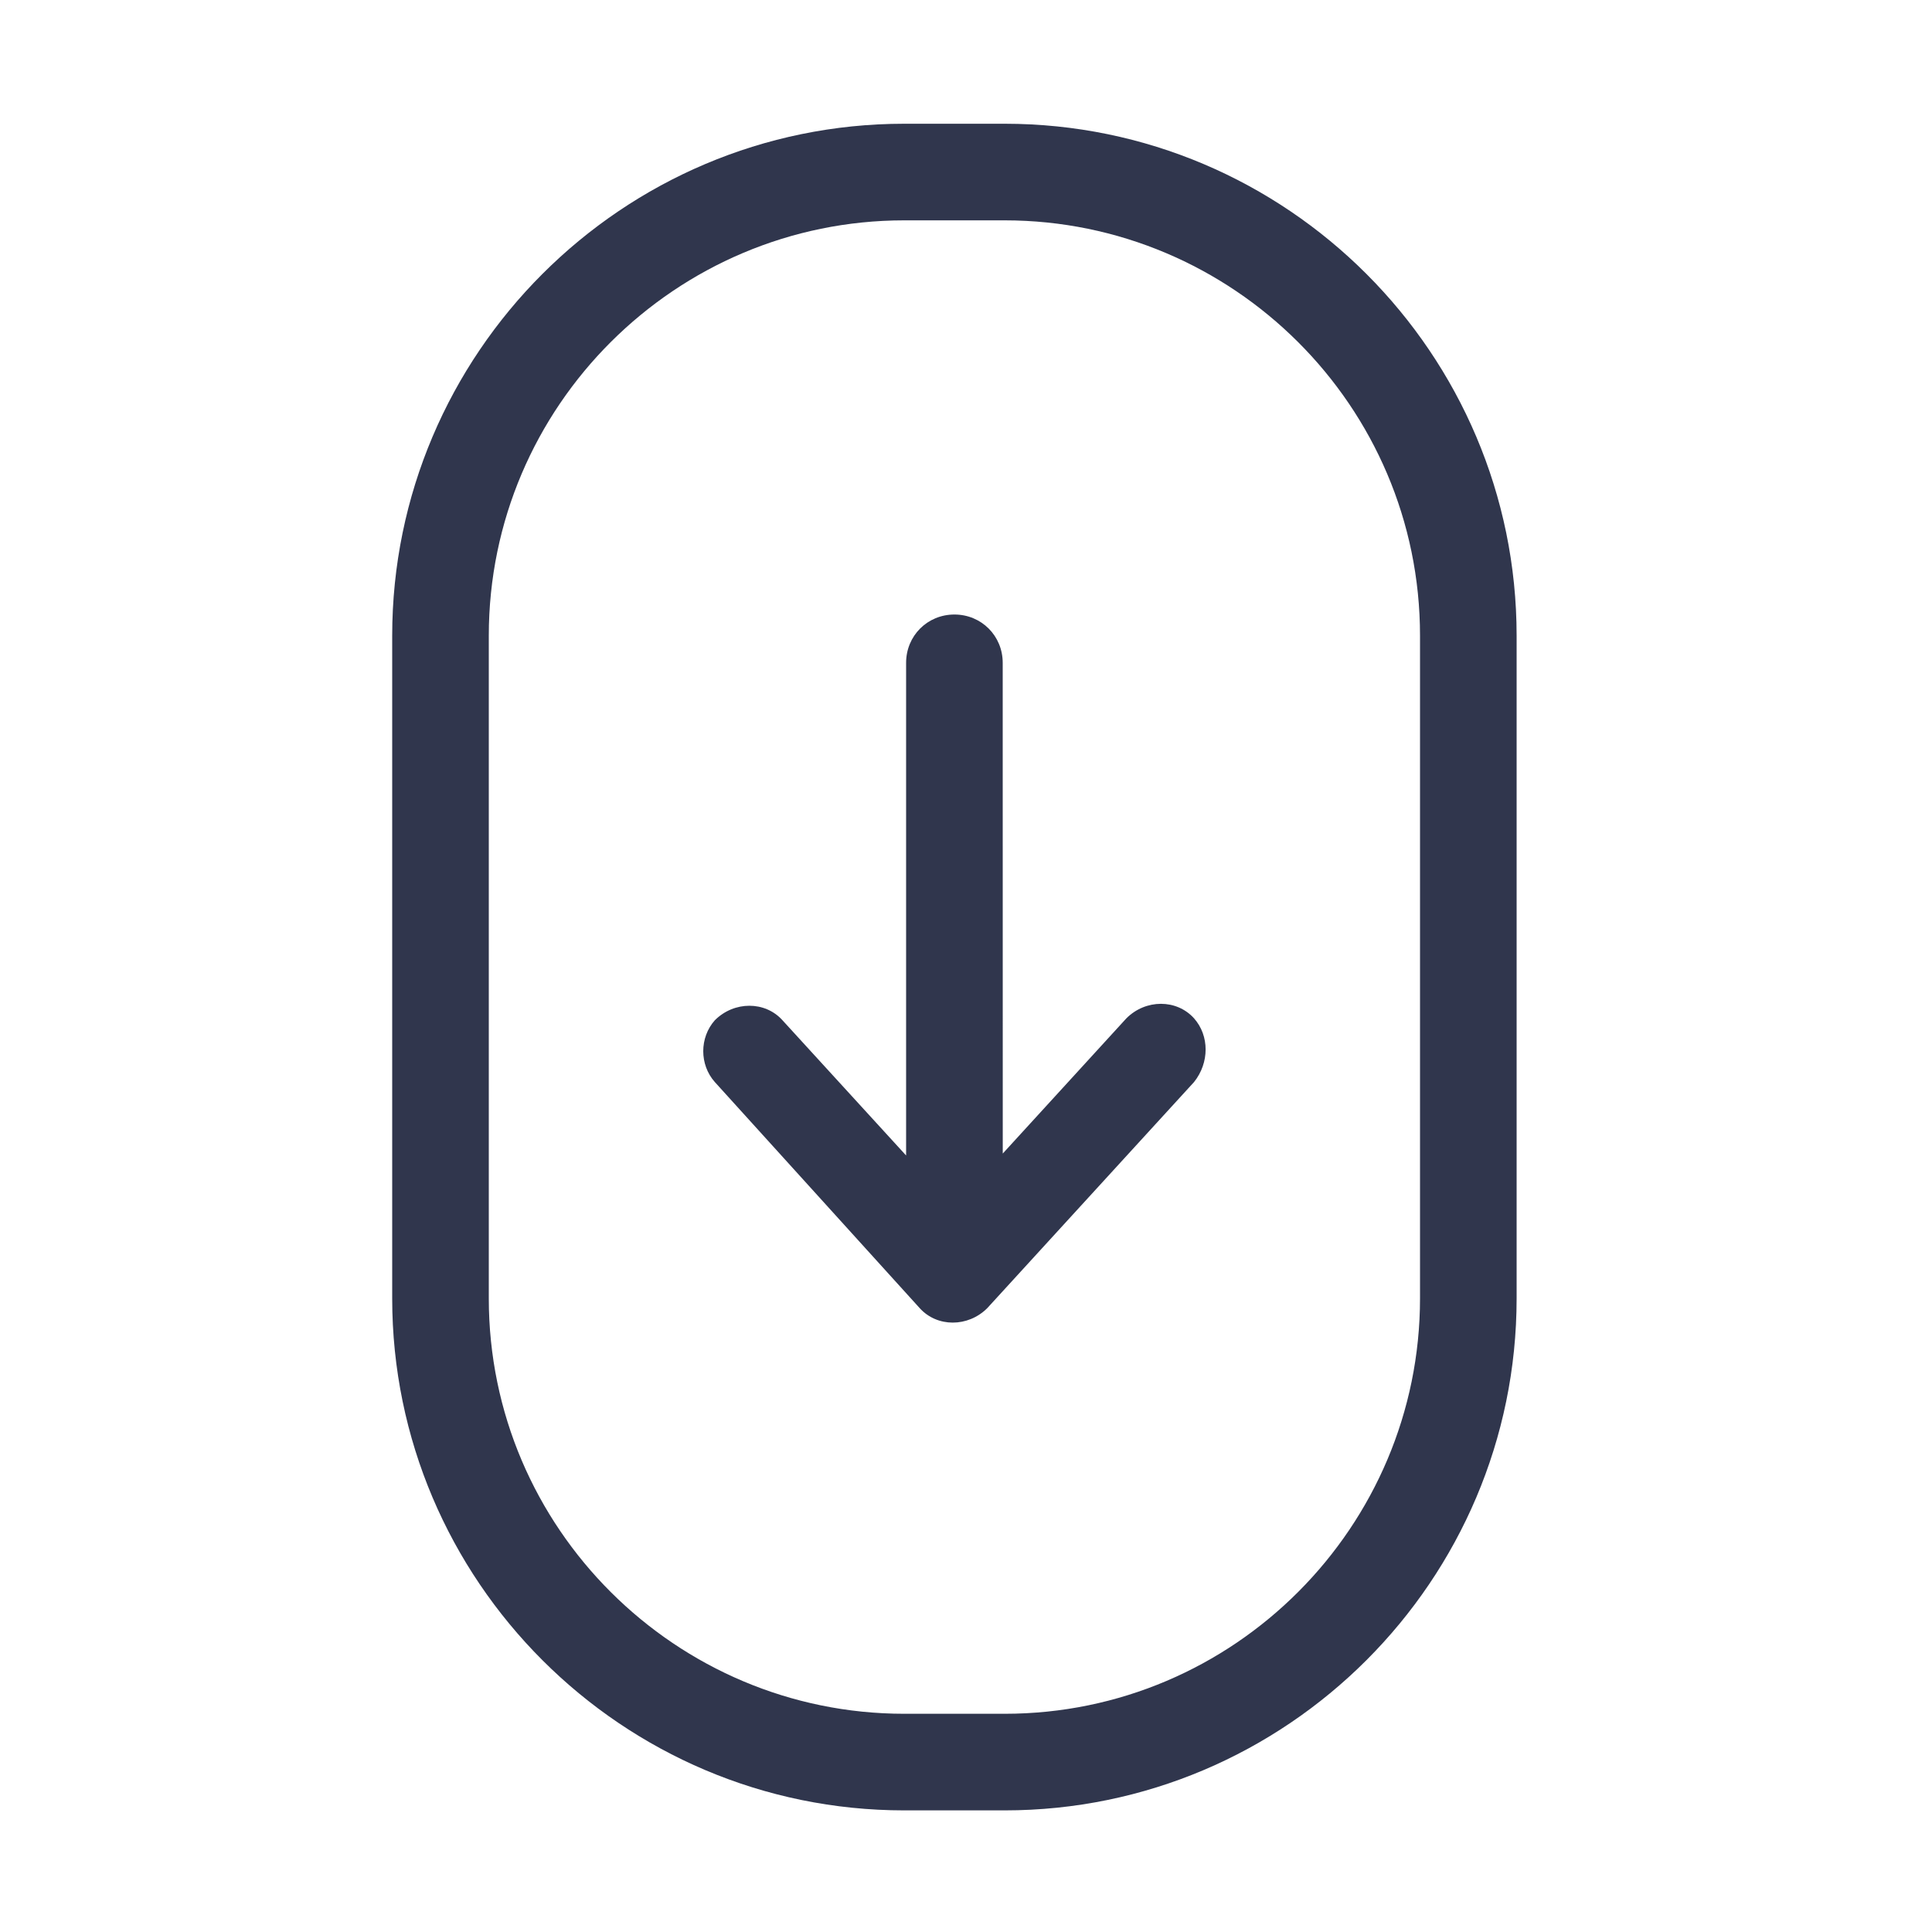 <svg width="40" height="40" viewBox="0 0 40 40" fill="none" xmlns="http://www.w3.org/2000/svg">
<path d="M20.8 37.482H18.721C12.88 37.482 8.12 32.723 8.12 26.882V13.162C8.12 7.321 12.88 2.562 18.721 2.562H20.8C26.641 2.562 31.4 7.321 31.4 13.162V26.882C31.4 32.723 26.641 37.482 20.8 37.482ZM18.721 4.562C14 4.562 10.12 8.402 10.12 13.162V26.882C10.12 31.641 14 35.482 18.721 35.482H20.8C25.559 35.482 29.4 31.602 29.4 26.882V13.162C29.4 8.402 25.52 4.562 20.8 4.562H18.721Z" fill="#30364D"/>
<path d="M24.721 21.083C24.361 20.683 23.721 20.683 23.321 21.083L20.761 23.883L20.76 13.723C20.76 13.164 20.319 12.723 19.76 12.723C19.2 12.723 18.76 13.164 18.76 13.723V23.923L16.2 21.123C15.841 20.723 15.2 20.723 14.8 21.123C14.48 21.483 14.48 22.044 14.8 22.403L19.041 27.083C19.401 27.483 20.041 27.483 20.441 27.083L24.721 22.403C25.041 22.003 25.041 21.444 24.721 21.083L24.721 21.083Z" fill="#30364D"/>
</svg>

